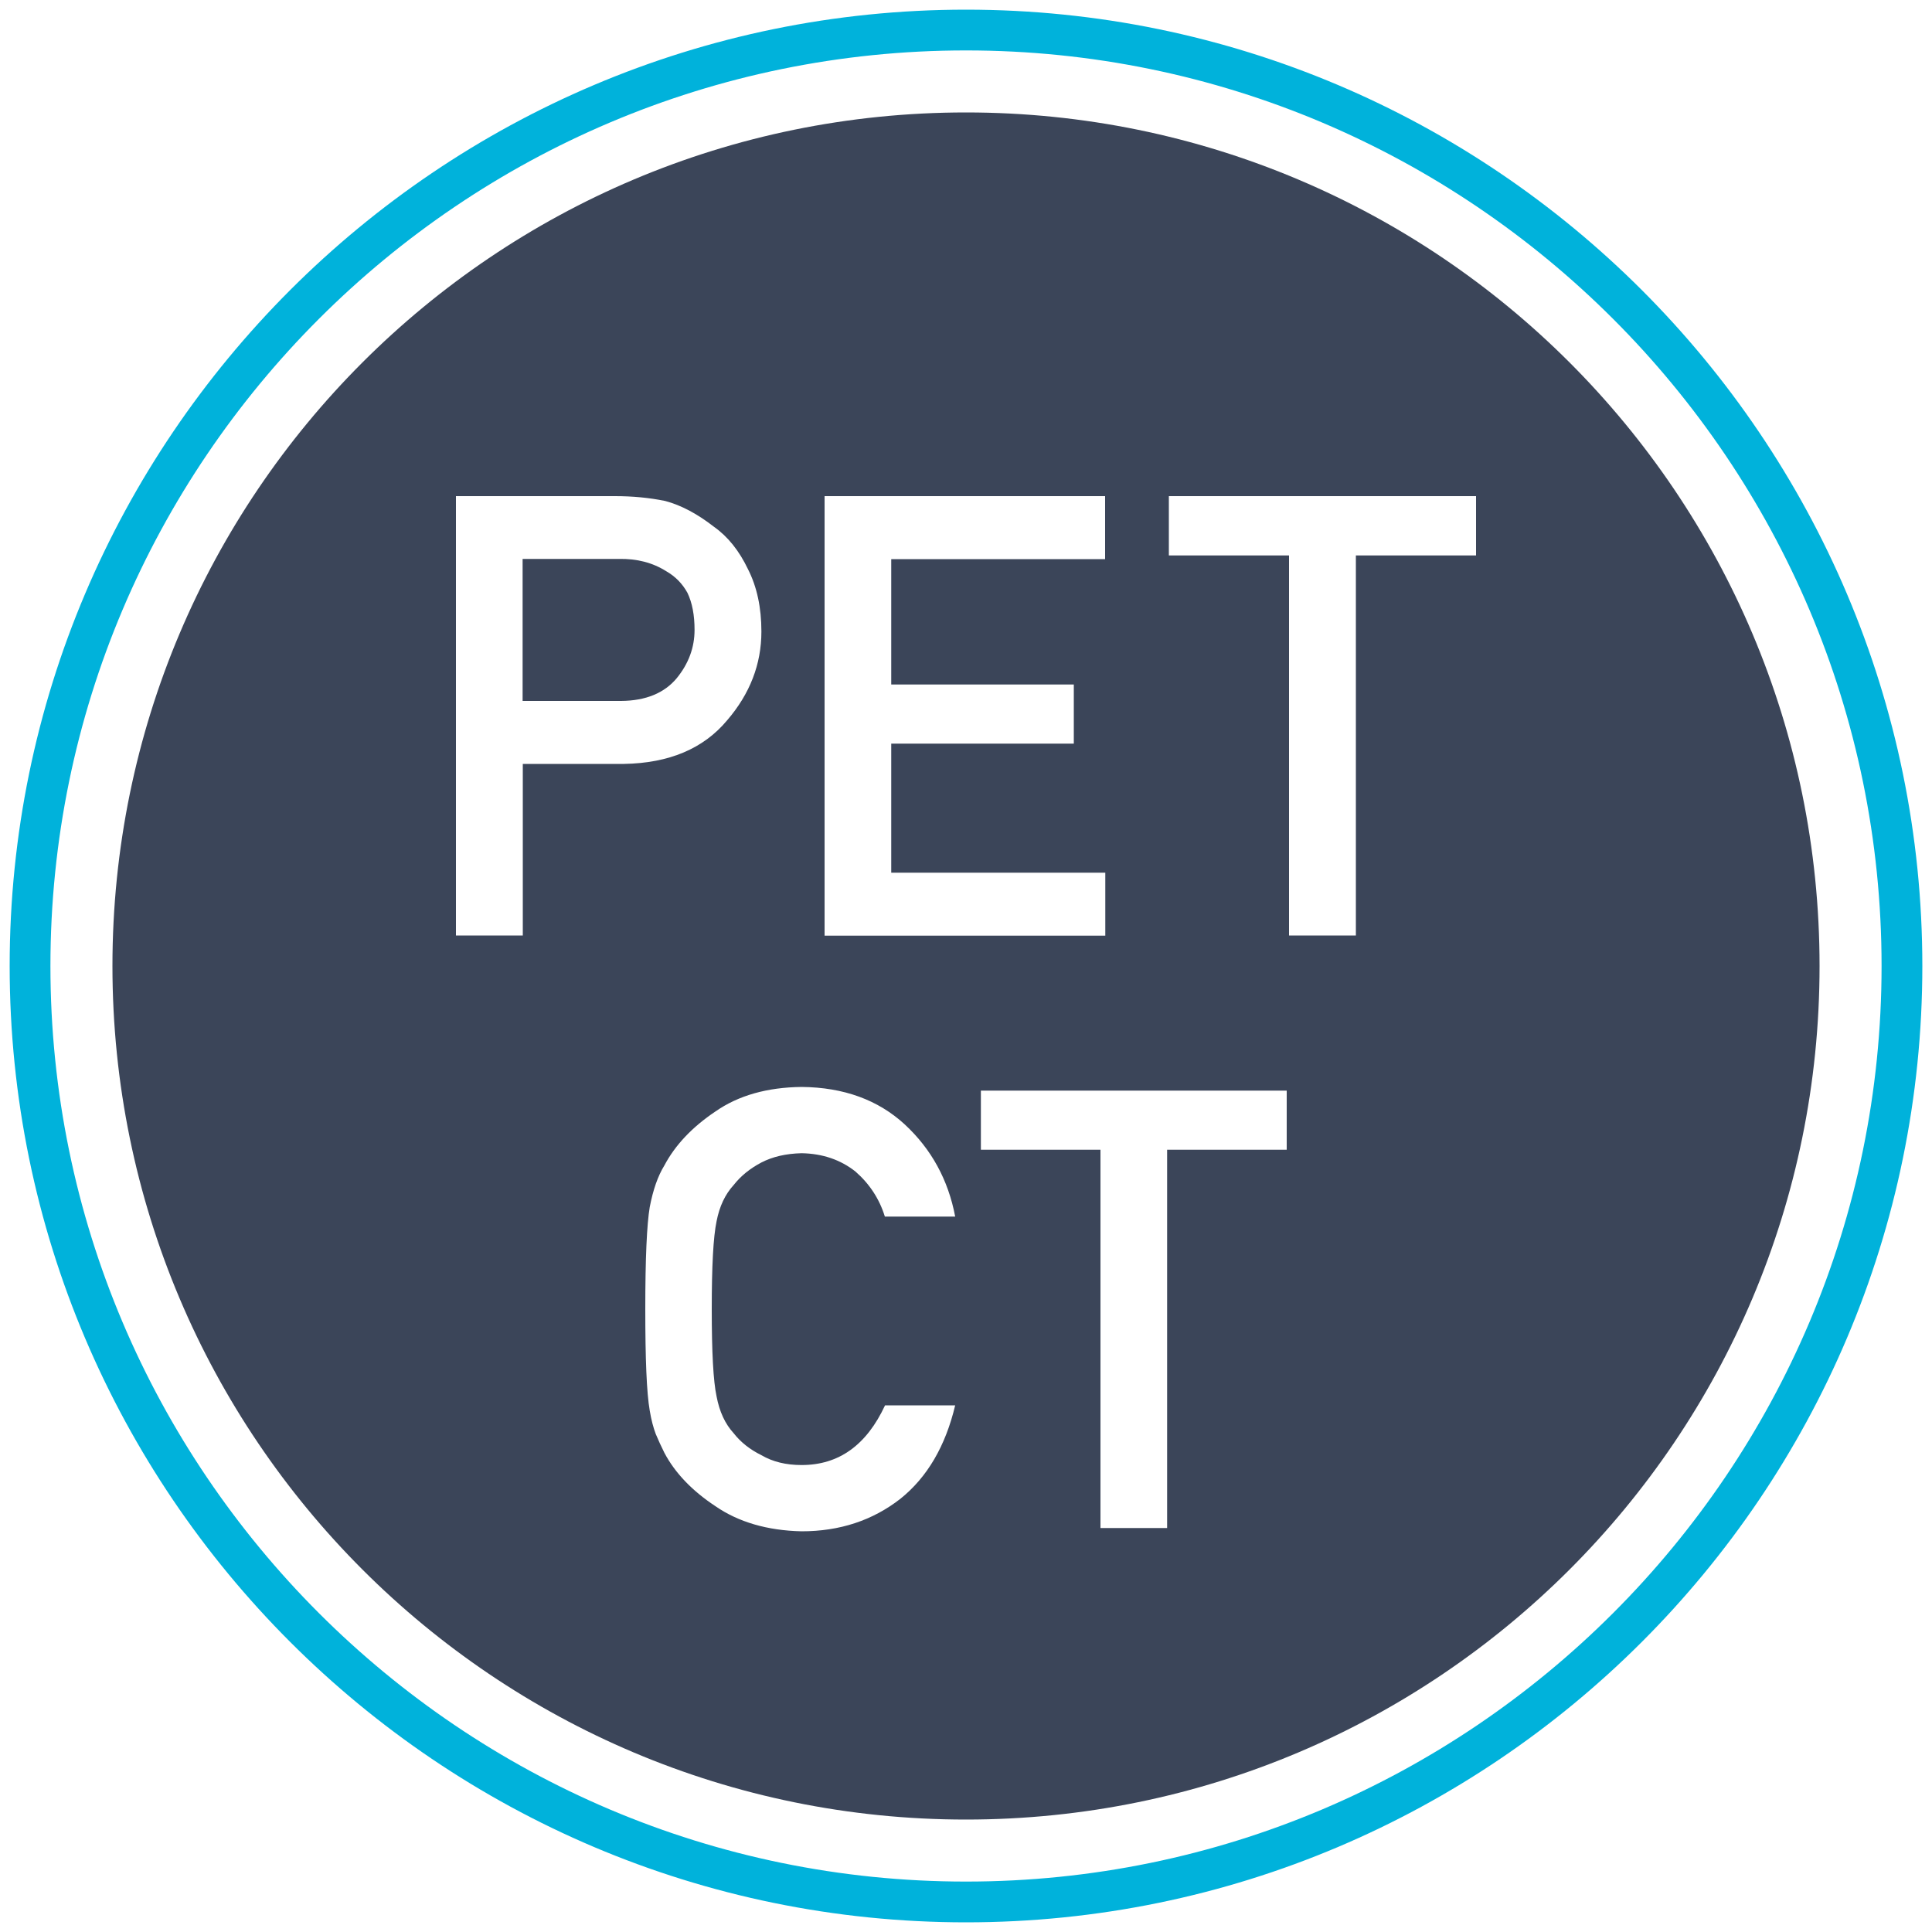 <?xml version="1.0" encoding="utf-8"?>
<!-- Generator: Adobe Illustrator 23.0.3, SVG Export Plug-In . SVG Version: 6.00 Build 0)  -->
<svg version="1.1" id="Layer_1" xmlns="http://www.w3.org/2000/svg" xmlns:xlink="http://www.w3.org/1999/xlink" x="0px" y="0px"
	 viewBox="0 0 100 100" style="enable-background:new 0 0 100 100;" xml:space="preserve">
<style type="text/css">
	.st0{fill:#FFFFFF;}
	.st1{fill:#00A9CE;}
	.st2{fill:#3B4559;}
	.st3{fill:none;}
	.st4{fill:#314458;}
	.st5{fill:#00B2DB;}
	.st6{fill:none;stroke:#314458;stroke-width:2;stroke-miterlimit:10;}
	.st7{fill:#3B4559;stroke:#FFFFFF;stroke-width:2;stroke-miterlimit:10;}
	.st8{fill:#00B2DB;stroke:#FFFFFF;stroke-width:2;stroke-miterlimit:10;}
	.st9{fill:none;stroke:#FFFFFF;stroke-width:2;stroke-miterlimit:10;}
	.st10{fill:none;stroke:#00B2DB;stroke-width:2;stroke-miterlimit:10;}
	.st11{fill:#3B4559;stroke:#FFFFFF;stroke-width:2;stroke-linecap:round;stroke-linejoin:round;stroke-miterlimit:10;}
	.st12{fill:none;stroke:#3B4559;stroke-width:2;stroke-miterlimit:10;}
</style>
<g>
	<path class="st3" d="M50,97.39c26.13,0,47.39-21.26,47.39-47.39S76.13,2.61,50,2.61S2.61,23.87,2.61,50S23.87,97.39,50,97.39z
		 M50,5.82C74.4,5.82,94.18,25.6,94.18,50S74.4,94.18,50,94.18S5.82,74.4,5.82,50S25.6,5.82,50,5.82z"/>
	<path class="st2" d="M35.03,35.1c0.61-0.75,0.92-1.58,0.92-2.5c0-0.76-0.12-1.4-0.37-1.92c-0.26-0.47-0.62-0.84-1.09-1.11
		c-0.71-0.45-1.53-0.66-2.46-0.64h-4.98v7.35h5.1C33.43,36.27,34.39,35.87,35.03,35.1z"/>
	<path class="st2" d="M50,94.18c24.4,0,44.18-19.78,44.18-44.18S74.4,5.82,50,5.82S5.82,25.6,5.82,50S25.6,94.18,50,94.18z
		 M66.6,59.51h-6.19v19.58h-3.45V59.51h-6.19v-3.06H66.6V59.51z M60.49,25.68H76.4v3.07h-6.22v19.67h-3.46V28.75h-6.22V25.68z
		 M42.68,25.68h14.52v3.26H46.13v6.49h9.45v3.06h-9.45v6.68h11.08v3.26H42.68V25.68z M46.83,58.2c1.38,1.28,2.25,2.87,2.61,4.77
		H45.8c-0.28-0.91-0.79-1.69-1.52-2.33c-0.77-0.61-1.7-0.93-2.79-0.95c-0.81,0.02-1.5,0.18-2.08,0.48c-0.59,0.31-1.07,0.7-1.43,1.16
		c-0.45,0.49-0.74,1.11-0.89,1.88c-0.17,0.81-0.25,2.32-0.25,4.55c0,2.23,0.08,3.73,0.25,4.52c0.15,0.79,0.44,1.42,0.89,1.91
		c0.36,0.46,0.84,0.84,1.43,1.13c0.58,0.34,1.27,0.51,2.08,0.51c1.93,0,3.36-1.03,4.32-3.09h3.63c-0.5,2.1-1.44,3.72-2.84,4.84
		c-1.44,1.12-3.14,1.68-5.11,1.68c-1.78-0.04-3.27-0.48-4.46-1.3c-1.21-0.8-2.09-1.72-2.64-2.76c-0.17-0.34-0.32-0.67-0.45-0.98
		c-0.12-0.32-0.23-0.72-0.31-1.21c-0.16-0.91-0.23-2.66-0.23-5.25c0-2.63,0.08-4.39,0.23-5.28c0.17-0.89,0.42-1.61,0.76-2.16
		c0.55-1.04,1.43-1.98,2.64-2.79c1.19-0.83,2.68-1.25,4.46-1.27C43.67,56.28,45.45,56.93,46.83,58.2z M23.6,25.68h8.24
		c0.89,0,1.76,0.08,2.59,0.25c0.83,0.22,1.67,0.67,2.53,1.34c0.72,0.51,1.3,1.24,1.75,2.18c0.47,0.92,0.7,2,0.7,3.24
		c0,1.68-0.59,3.22-1.78,4.6c-1.22,1.46-3,2.21-5.33,2.25h-5.24v8.88H23.6V25.68z"/>
	<path class="st5" d="M50,99.5c27.29,0,49.5-22.21,49.5-49.5S77.29,0.5,50,0.5S0.5,22.71,0.5,50S22.71,99.5,50,99.5z M50,2.61
		c26.13,0,47.39,21.26,47.39,47.39S76.13,97.39,50,97.39S2.61,76.13,2.61,50S23.87,2.61,50,2.61z"/>
</g>
</svg>
